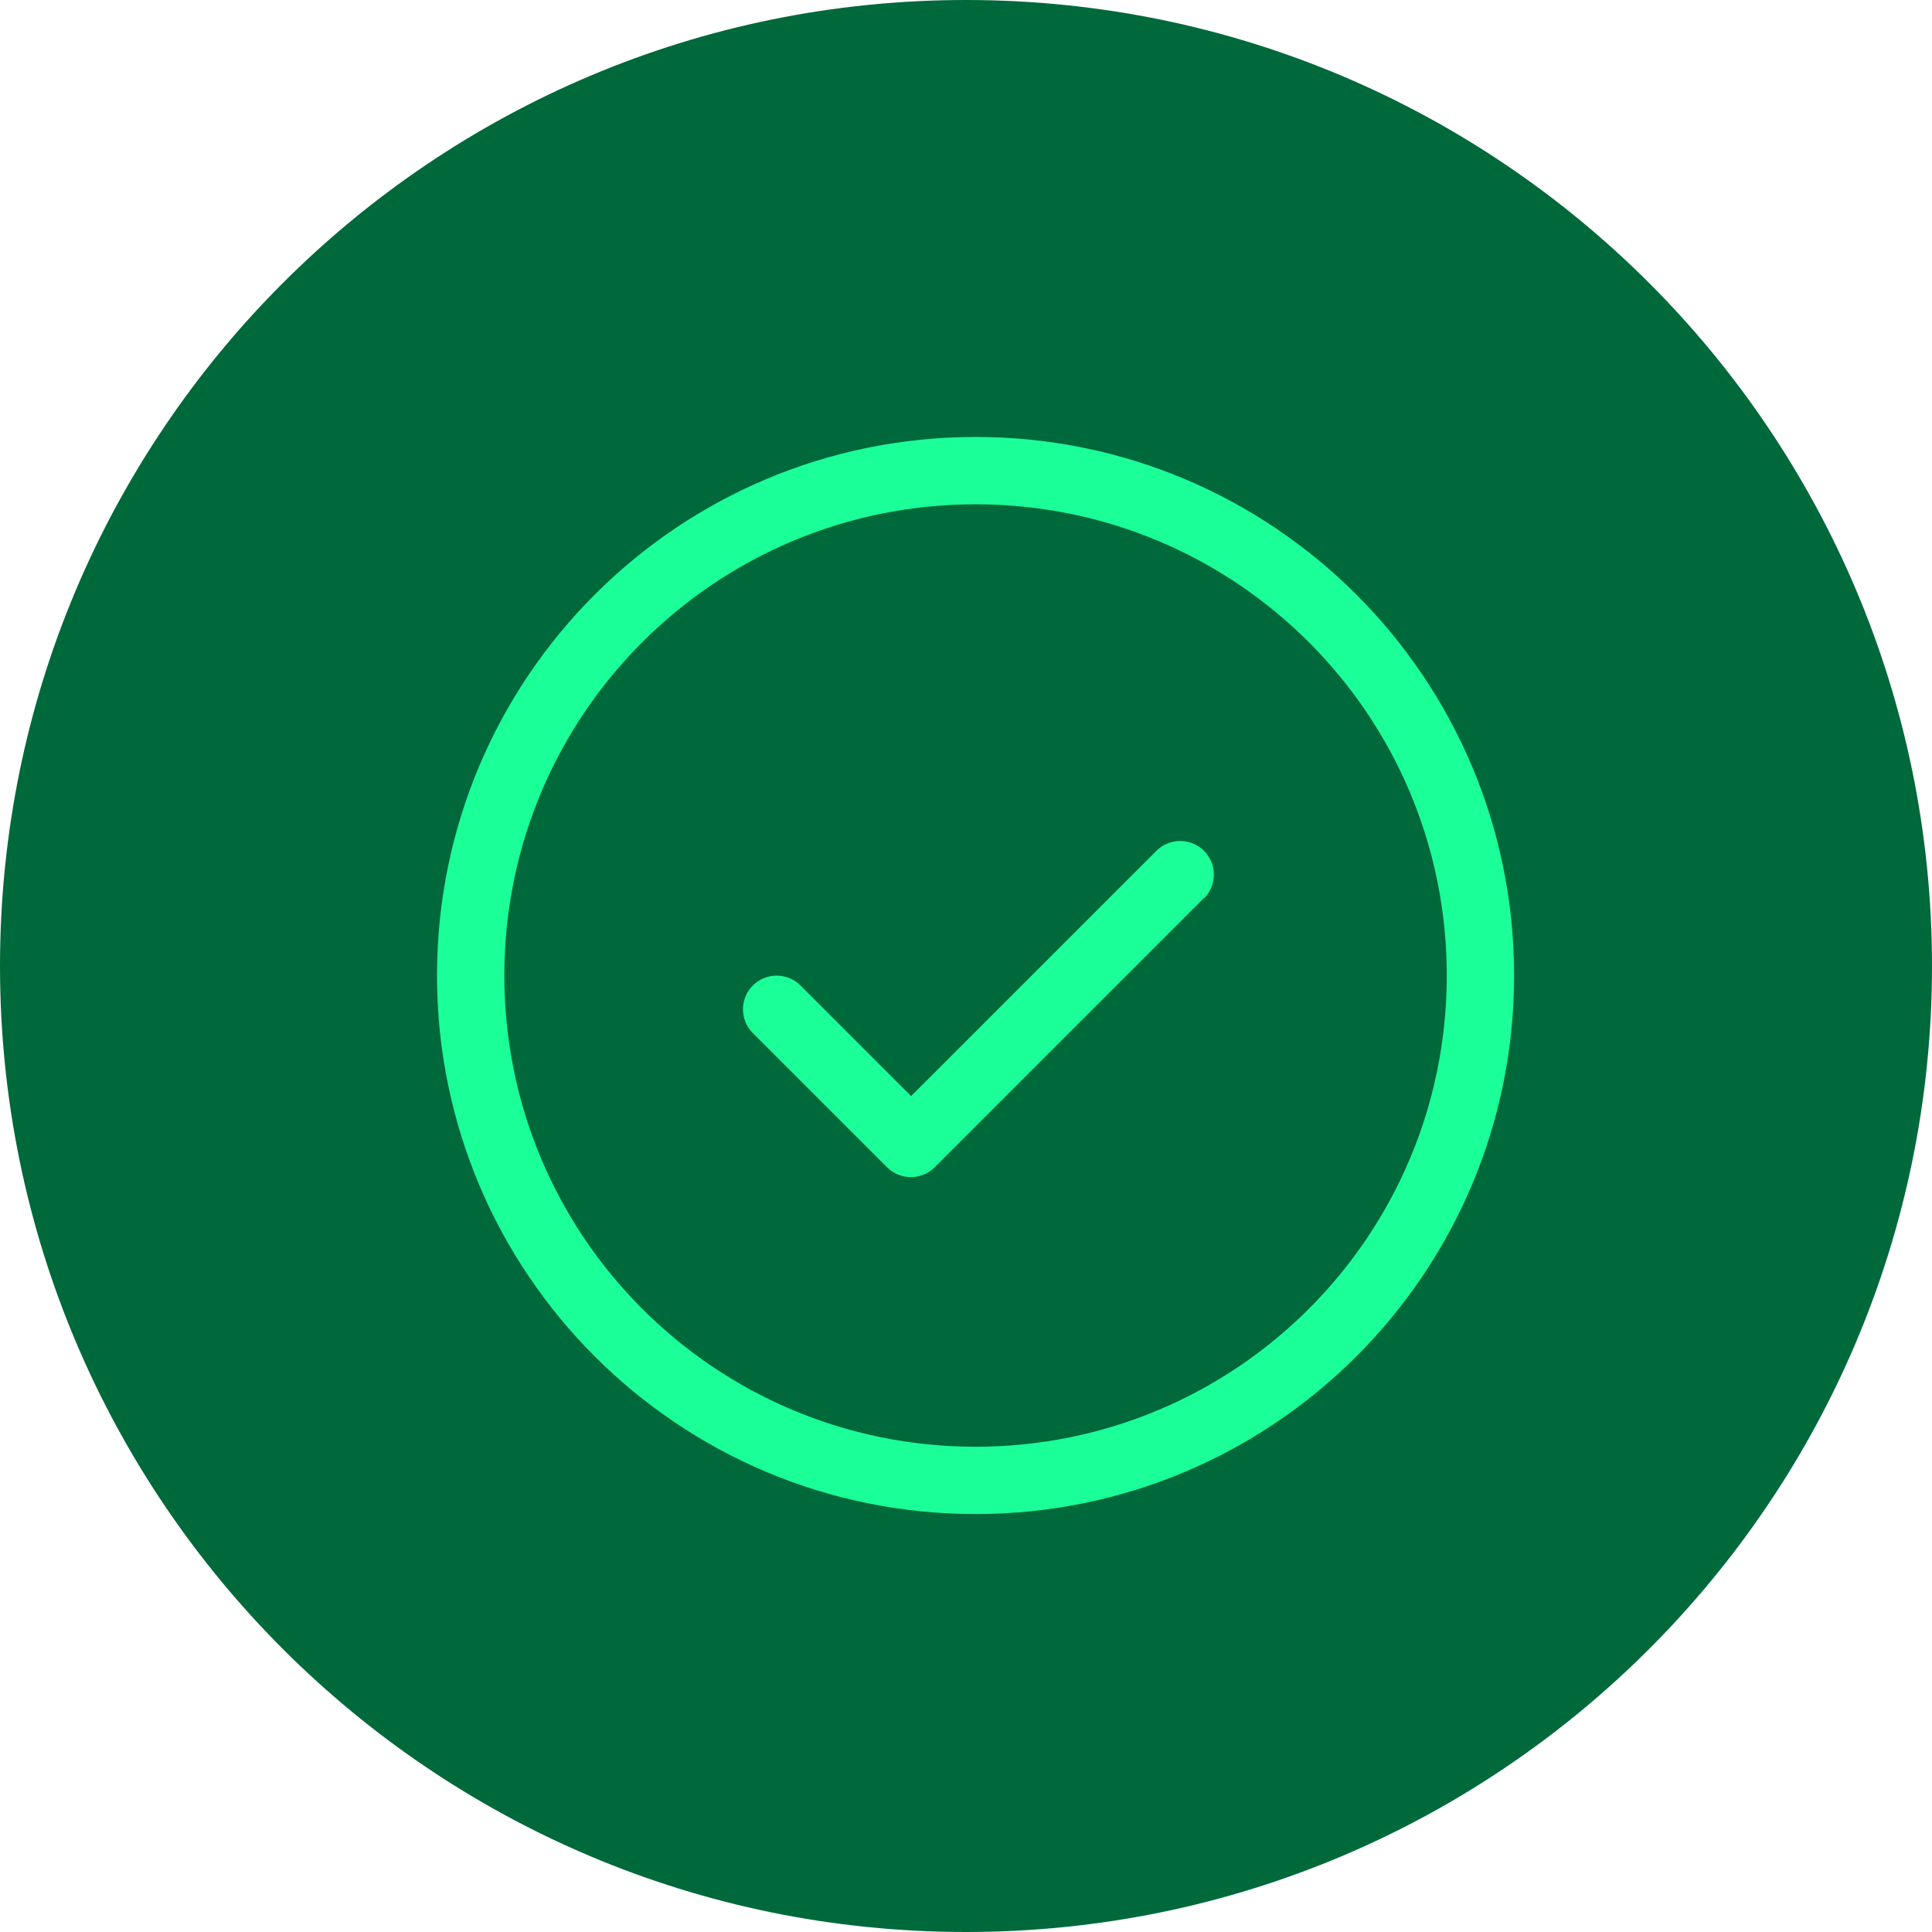 <svg width="60" height="60" viewBox="0 0 60 60" fill="none" xmlns="http://www.w3.org/2000/svg">
<path d="M60 30C60 13.431 46.569 0 30 0C13.431 0 0 13.431 0 30C0 46.569 13.431 60 30 60C46.569 60 60 46.569 60 30Z" fill="#00693B"/>
<path d="M37.404 27.889C37.594 27.692 37.7 27.427 37.697 27.153C37.695 26.879 37.585 26.617 37.391 26.423C37.198 26.23 36.935 26.12 36.661 26.117C36.387 26.115 36.123 26.22 35.926 26.411L28.295 34.041L24.846 30.592C24.649 30.401 24.384 30.296 24.11 30.299C23.836 30.301 23.574 30.411 23.38 30.605C23.187 30.798 23.077 31.061 23.074 31.335C23.072 31.609 23.177 31.873 23.368 32.07L27.549 36.251C27.745 36.447 28.011 36.557 28.288 36.557C28.565 36.557 28.831 36.447 29.027 36.251L37.389 27.889H37.404Z" fill="#1BFF99"/>
<path fill-rule="evenodd" clip-rule="evenodd" d="M30.297 13.57C21.056 13.57 13.572 21.055 13.572 30.295C13.572 39.536 21.056 47.02 30.297 47.02C39.537 47.02 47.022 39.536 47.022 30.295C47.022 21.055 39.537 13.57 30.297 13.57ZM15.662 30.295C15.662 22.205 22.206 15.661 30.297 15.661C38.388 15.661 44.931 22.205 44.931 30.295C44.931 38.386 38.388 44.93 30.297 44.93C22.206 44.93 15.662 38.386 15.662 30.295Z" fill="#1BFF99"/>
</svg>
